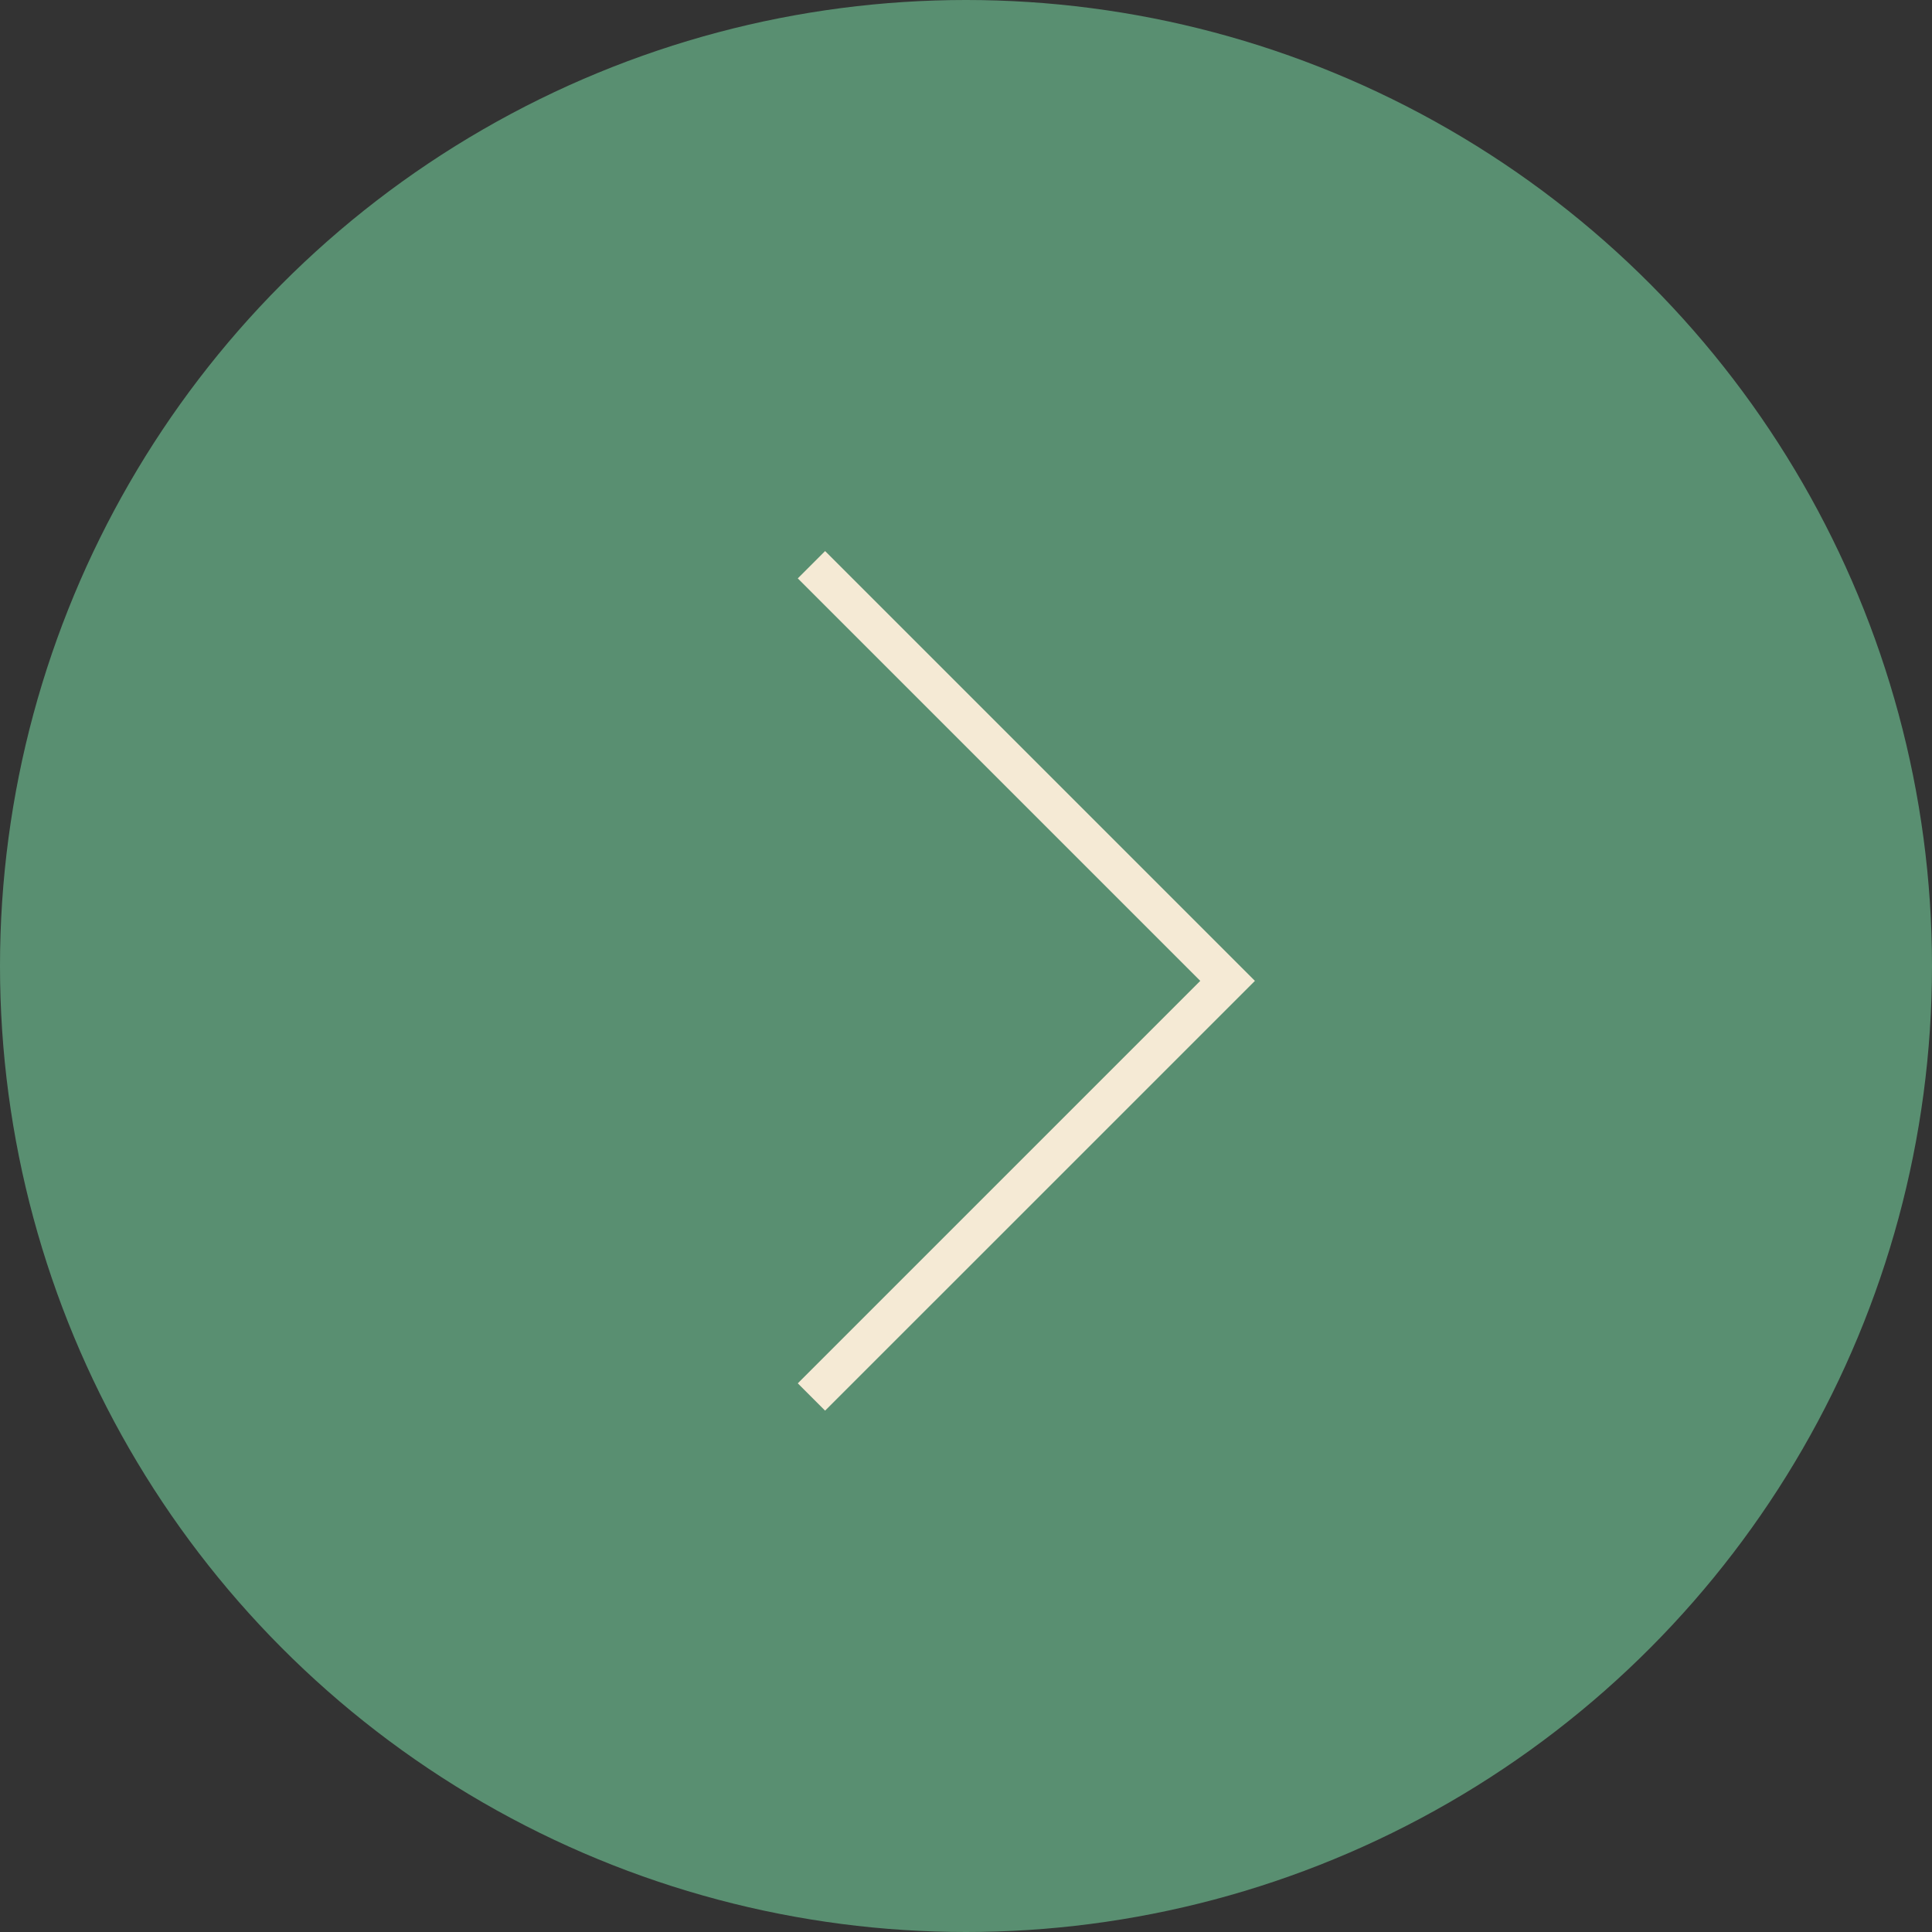 <?xml version="1.0" encoding="UTF-8"?> <svg xmlns="http://www.w3.org/2000/svg" width="50" height="50" viewBox="0 0 50 50" fill="none"><rect x="0" y="0" width="50" height="50" fill="#333333" stroke="none"/> <circle r="25" transform="matrix(-1 0 0 1 25 25)" fill="#598F71"></circle> <path d="M21 14.615L31.77 25.385L21 36.154" stroke="#F5EAD5"></path> </svg> 